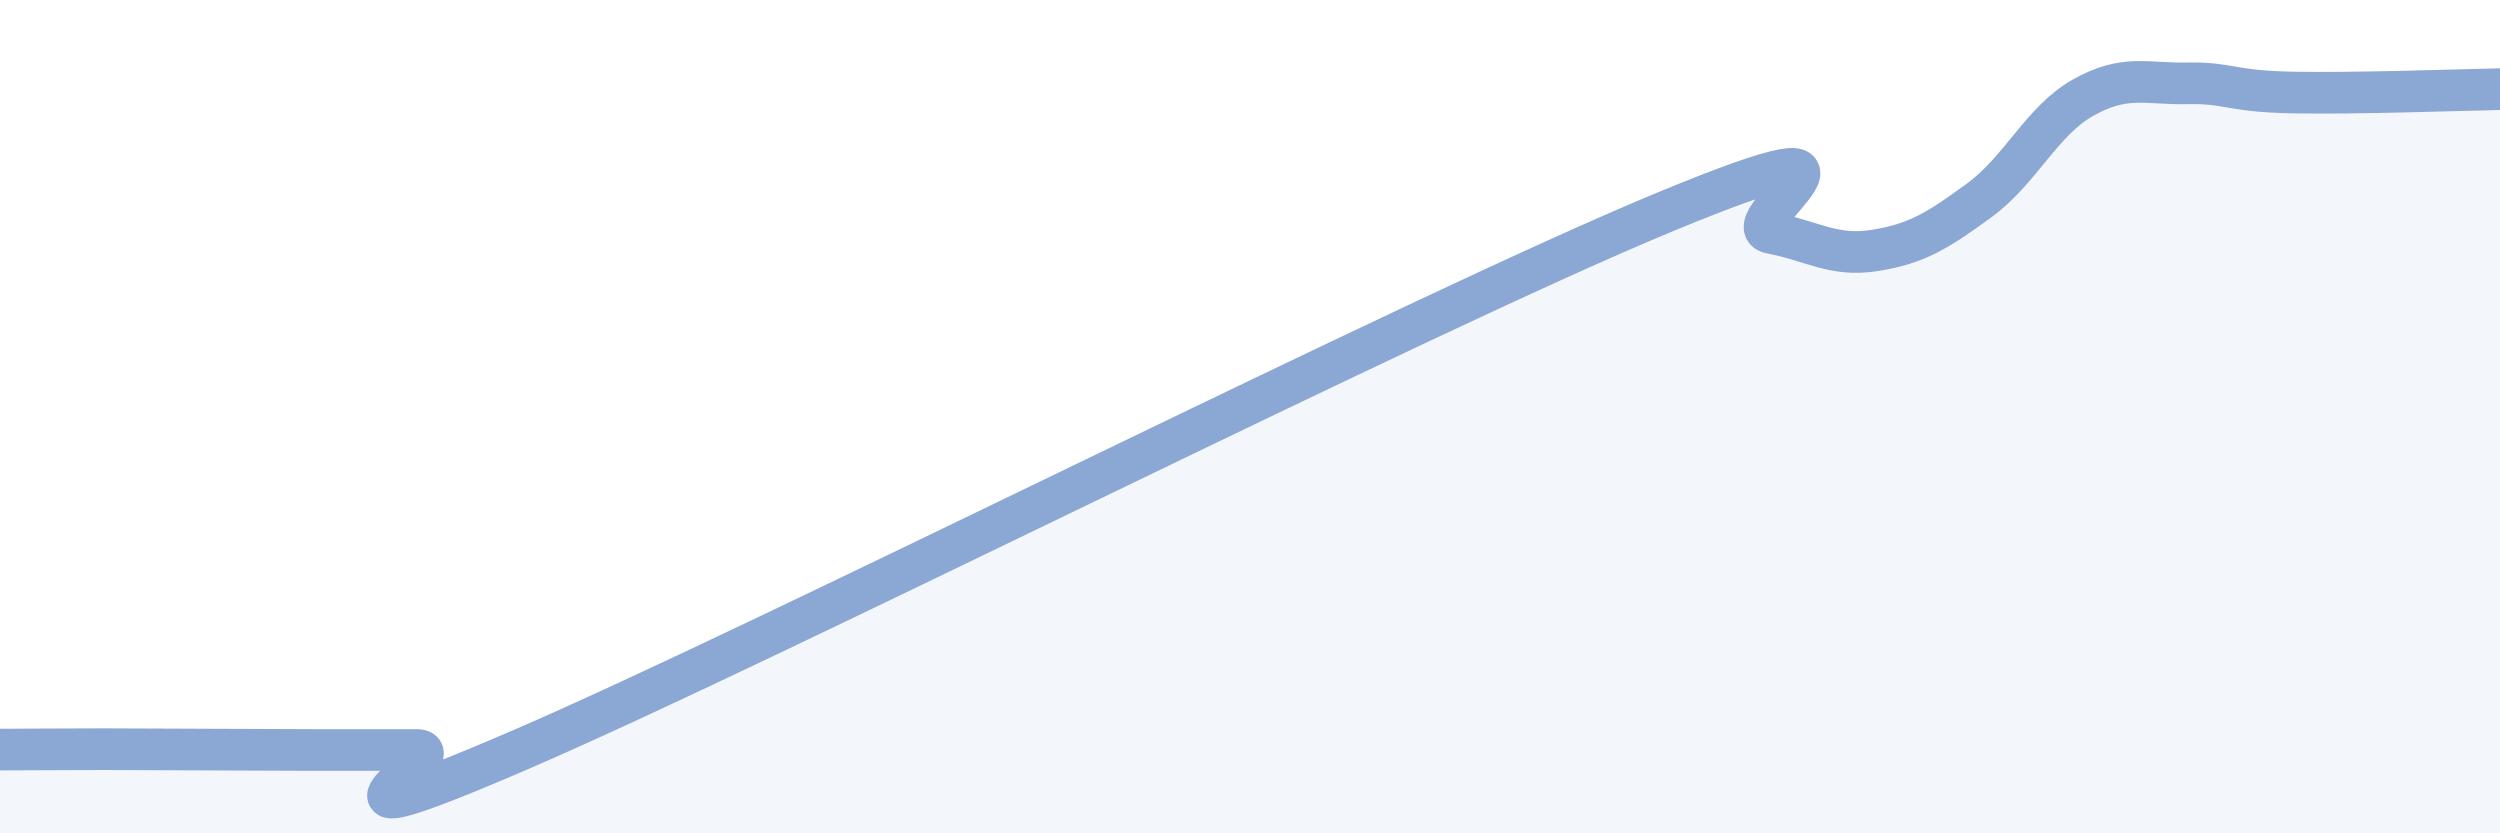 
    <svg width="60" height="20" viewBox="0 0 60 20" xmlns="http://www.w3.org/2000/svg">
      <path
        d="M 0,17.99 C 0.5,17.99 1.5,17.98 2.5,17.98 C 3.5,17.98 4,17.99 5,17.99 C 6,17.99 6.5,18 7.5,18 C 8.5,18 9,18 10,18 C 11,18 6.5,20.58 12.5,17.99 C 18.5,15.4 34,7.55 40,5.07 C 46,2.59 41.5,5.4 42.5,5.59 C 43.5,5.78 44,6.17 45,6.01 C 46,5.85 46.5,5.54 47.5,4.81 C 48.5,4.08 49,2.9 50,2.34 C 51,1.78 51.5,2.02 52.5,2 C 53.5,1.98 53.5,2.19 55,2.22 C 56.5,2.25 59,2.16 60,2.14L60 20L0 20Z"
        fill="#8ba7d3"
        opacity="0.1"
        stroke-linecap="round"
        stroke-linejoin="round"
      />
      <path
        d="M 0,17.99 C 0.5,17.99 1.5,17.98 2.5,17.98 C 3.5,17.98 4,17.99 5,17.99 C 6,17.99 6.5,18 7.5,18 C 8.5,18 9,18 10,18 C 11,18 6.5,20.58 12.5,17.99 C 18.5,15.4 34,7.55 40,5.07 C 46,2.59 41.5,5.4 42.5,5.59 C 43.5,5.78 44,6.17 45,6.01 C 46,5.85 46.5,5.54 47.5,4.81 C 48.5,4.08 49,2.9 50,2.34 C 51,1.78 51.5,2.02 52.5,2 C 53.5,1.98 53.5,2.19 55,2.22 C 56.5,2.25 59,2.16 60,2.14"
        stroke="#8ba7d3"
        stroke-width="1"
        fill="none"
        stroke-linecap="round"
        stroke-linejoin="round"
      />
    </svg>
  